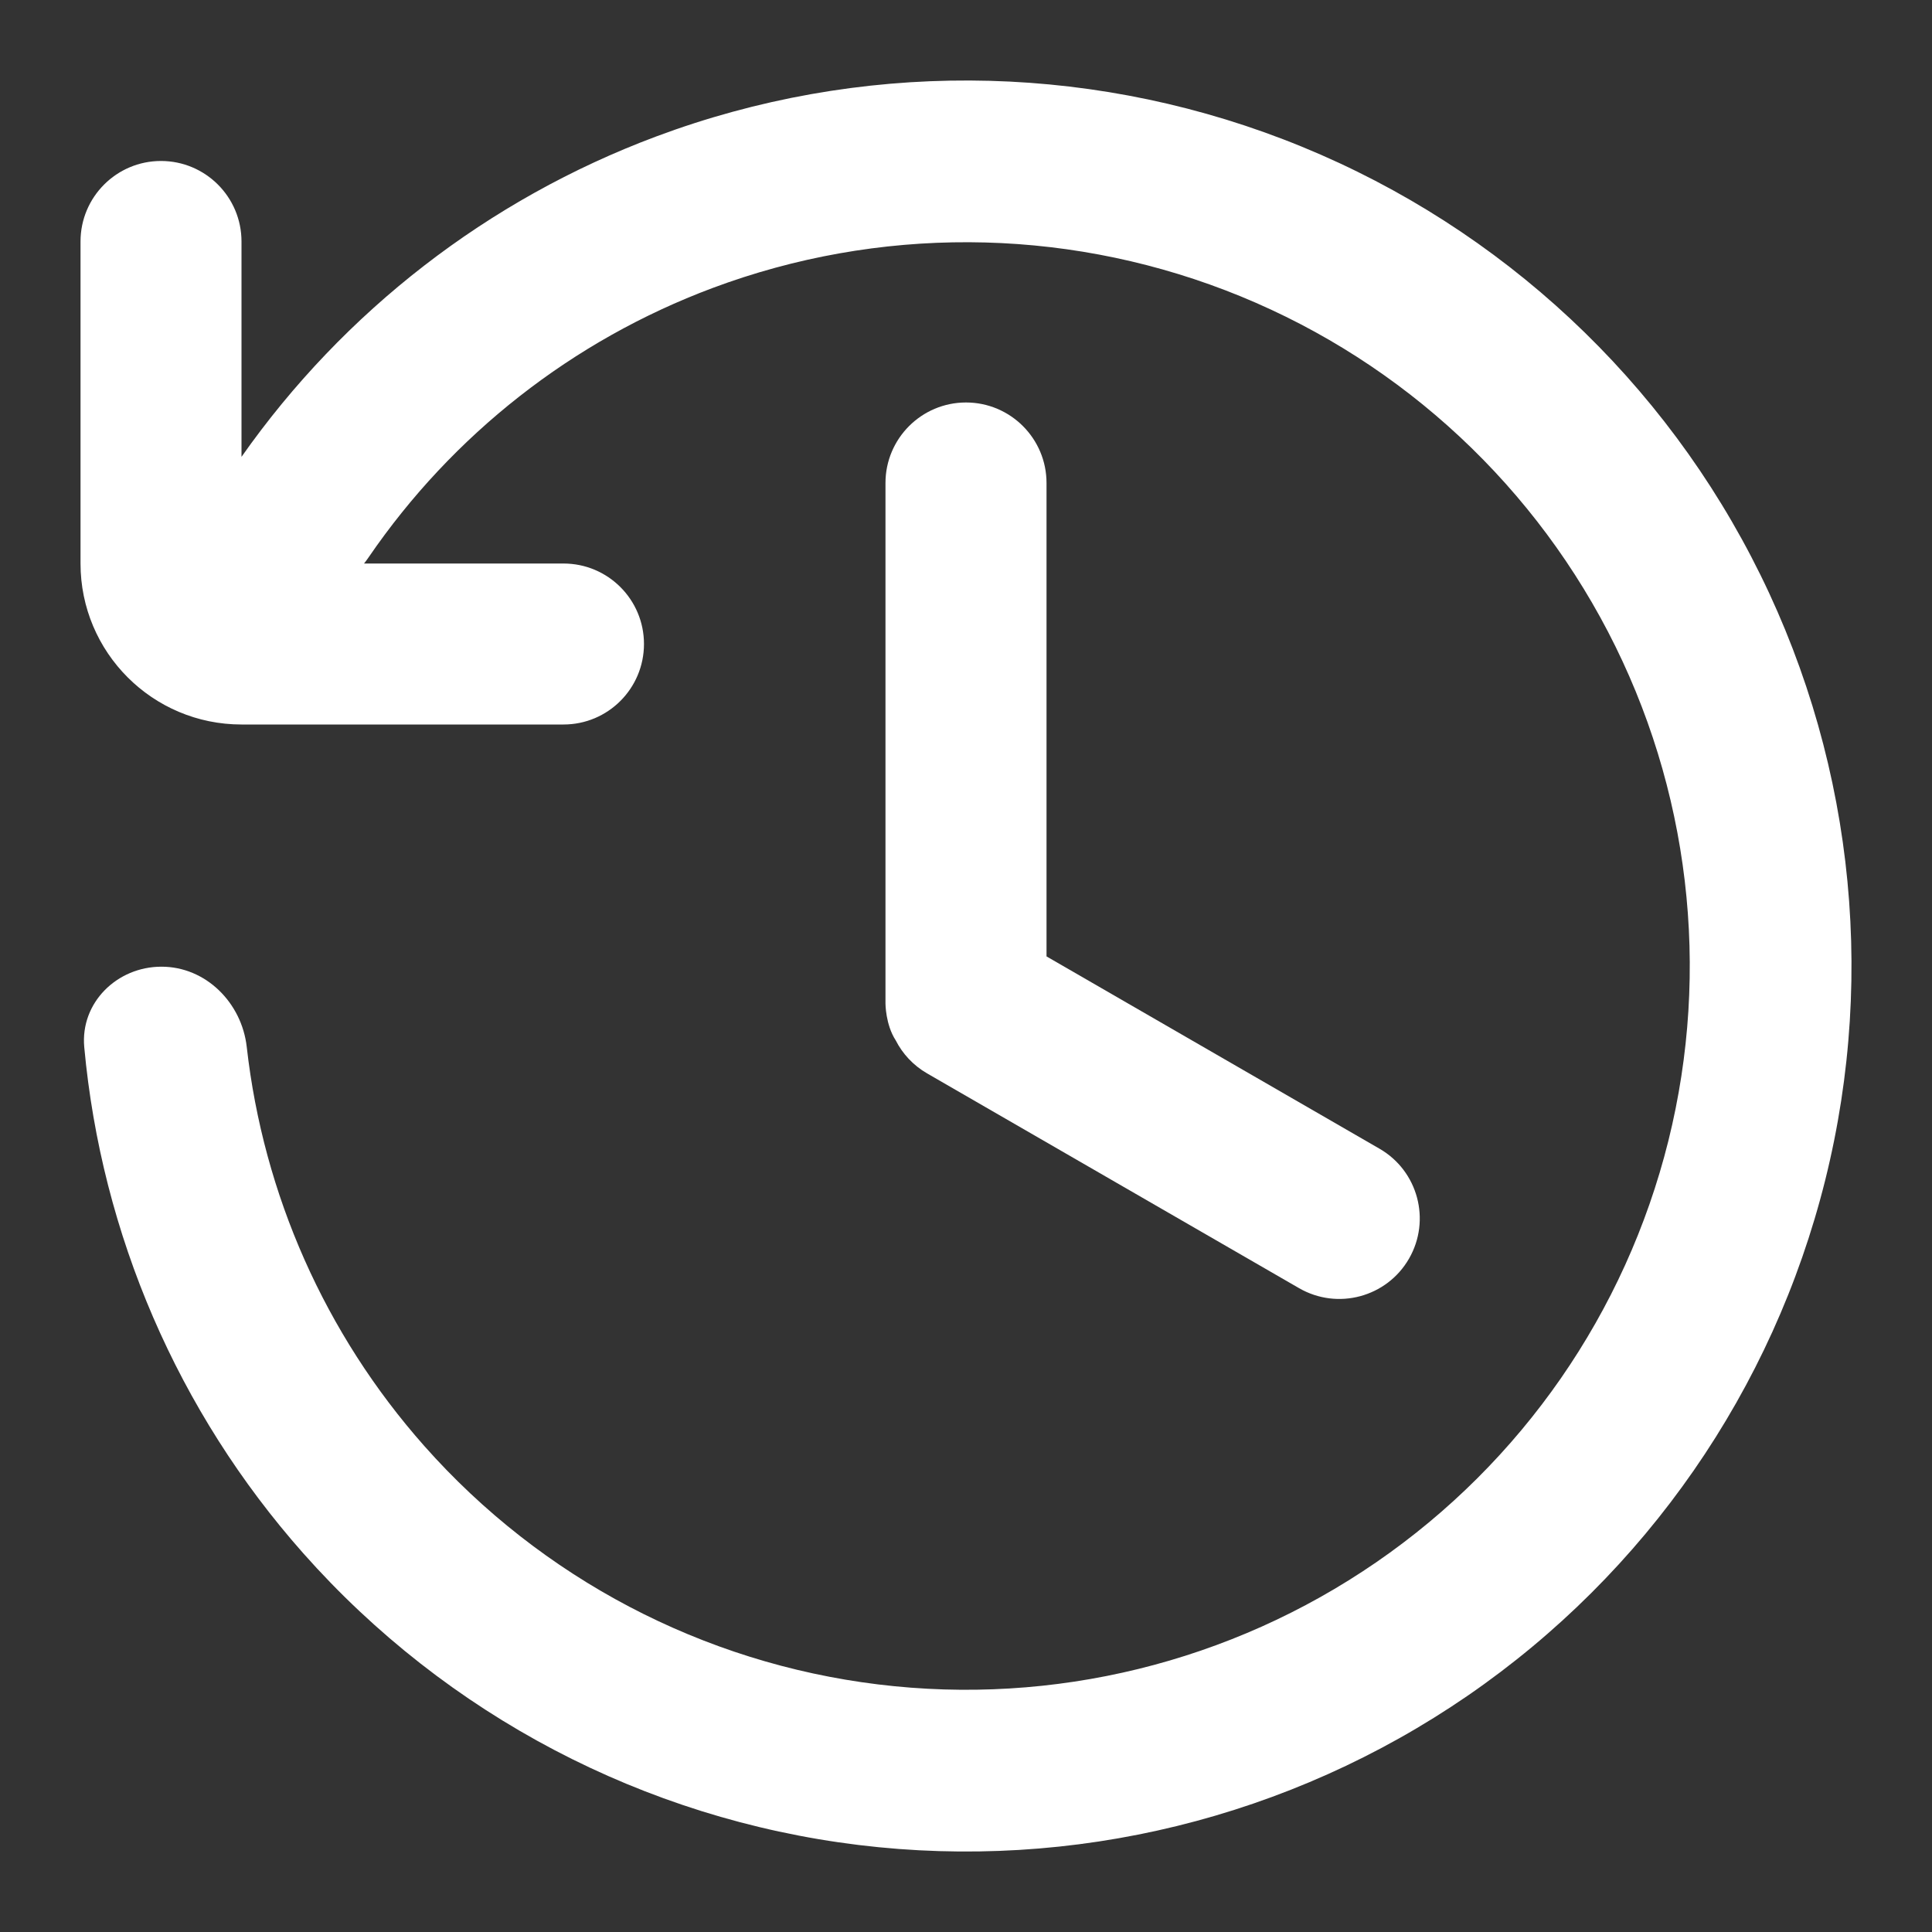 <svg width="28" height="28" viewBox="0 0 28 28" fill="none" xmlns="http://www.w3.org/2000/svg">
<rect x="0" y="0" width="28" height="28" fill="#333333" stroke="none"/>
<path d="M3.5 6.621V3.5C3.5 2.856 2.978 2.333 2.333 2.333C1.689 2.333 1.167 2.856 1.167 3.5V8.167C1.167 9.455 2.211 10.5 3.5 10.5H8.167C8.811 10.5 9.333 9.978 9.333 9.333C9.333 8.689 8.811 8.167 8.167 8.167H5.276C5.299 8.138 5.322 8.107 5.343 8.076C6.558 6.301 8.295 4.934 10.327 4.174C12.725 3.278 15.368 3.29 17.759 4.207C20.149 5.124 22.121 6.884 23.304 9.155C24.486 11.425 24.797 14.05 24.179 16.535C23.56 19.019 22.055 21.191 19.945 22.642C17.836 24.093 15.269 24.723 12.728 24.412C10.186 24.102 7.846 22.872 6.149 20.956C4.71 19.332 3.817 17.31 3.576 15.173C3.504 14.533 2.983 14.009 2.339 14.01C1.694 14.01 1.162 14.534 1.221 15.176C1.47 17.886 2.576 20.458 4.394 22.51C6.472 24.855 9.334 26.359 12.443 26.739C15.552 27.119 18.693 26.348 21.274 24.573C23.854 22.798 25.696 20.14 26.453 17.101C27.21 14.061 26.829 10.85 25.382 8.072C23.936 5.294 21.523 3.141 18.598 2.019C15.674 0.897 12.441 0.882 9.507 1.979C7.071 2.89 4.981 4.514 3.5 6.621Z" fill="white"/>
<path d="M14 5.833C13.356 5.833 12.833 6.356 12.833 7V14.544C12.833 14.544 12.833 14.849 12.981 15.077C13.08 15.271 13.234 15.44 13.437 15.557L18.827 18.669C19.385 18.991 20.098 18.8 20.42 18.242C20.742 17.684 20.551 16.97 19.993 16.648L15.167 13.861V7C15.167 6.356 14.644 5.833 14 5.833Z" fill="white"/>
</svg>

